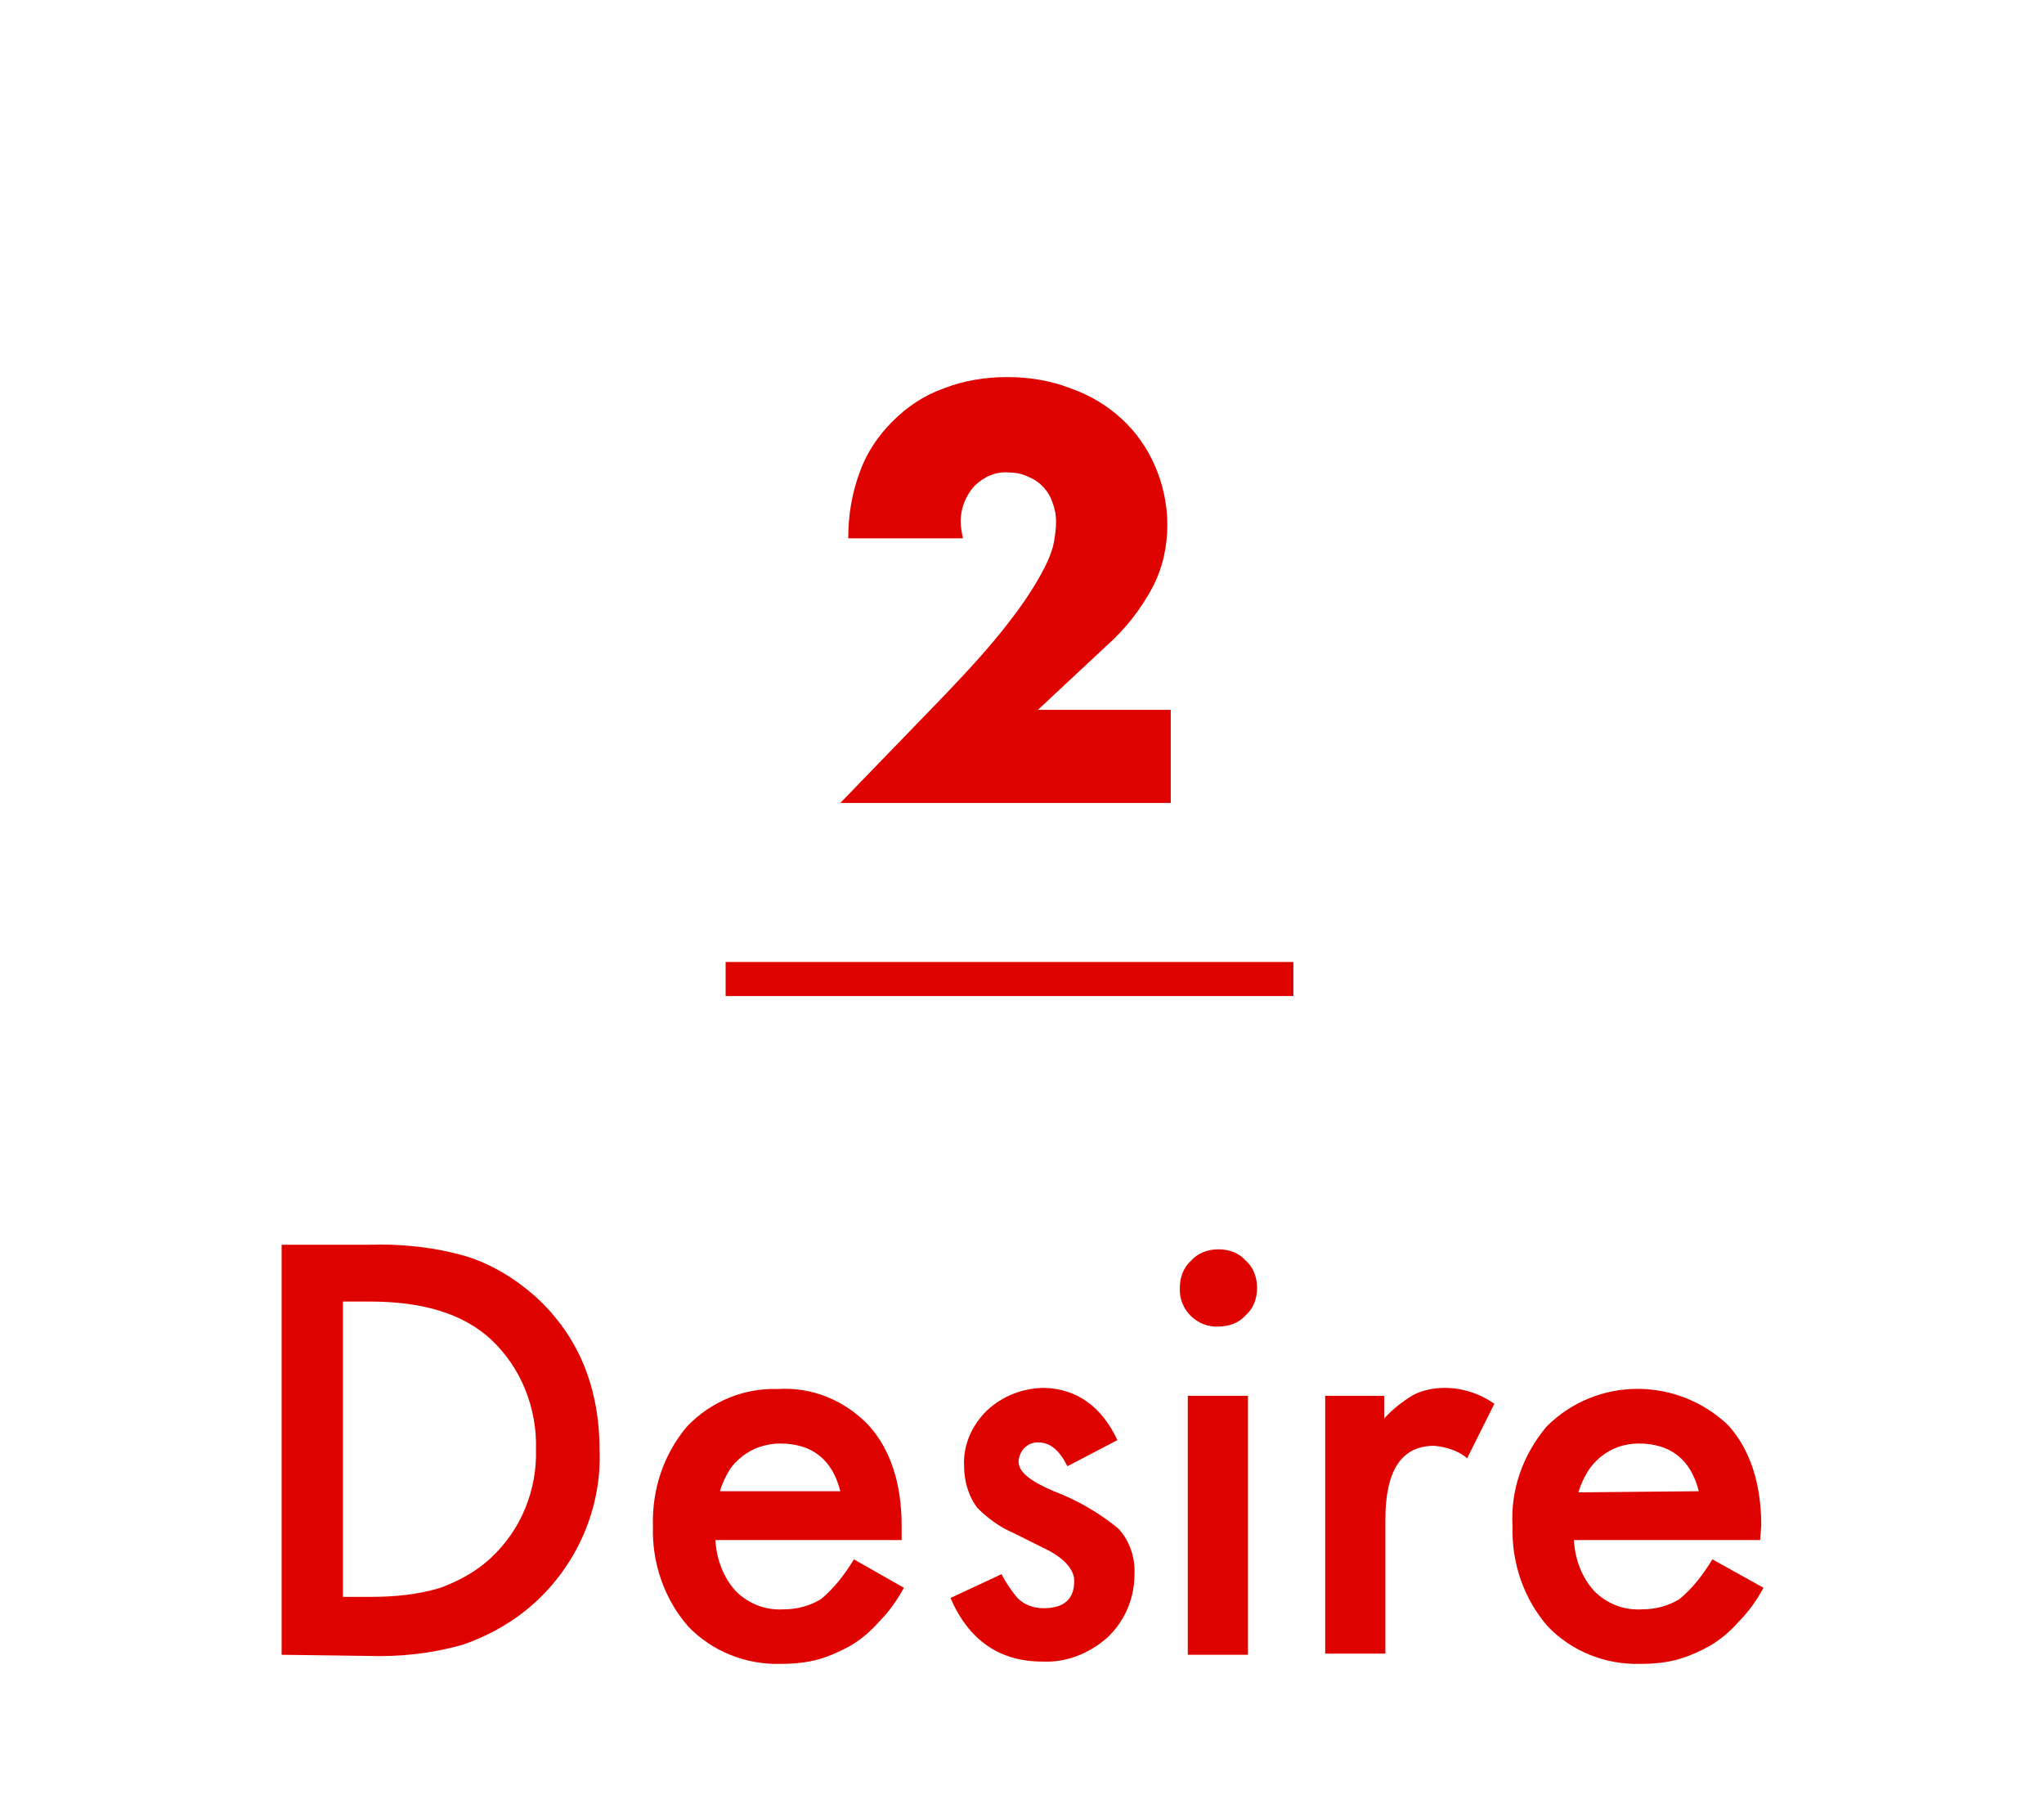 <?xml version="1.0" encoding="utf-8"?>
<!-- Generator: Adobe Illustrator 22.1.0, SVG Export Plug-In . SVG Version: 6.00 Build 0)  -->
<svg version="1.1" id="レイヤー_1" xmlns="http://www.w3.org/2000/svg" xmlns:xlink="http://www.w3.org/1999/xlink" x="0px"
	 y="0px" viewBox="0 0 180 160" style="enable-background:new 0 0 180 160;" xml:space="preserve">
<style type="text/css">
	.st0{fill:#DF0300;}
</style>
<title>lp-lec02</title>
<g id="レイヤー_2_1_">
	<g id="テキスト">
		<path class="st0" d="M24.8,145.7v-36.1h7.6c2.9-0.1,5.8,0.2,8.6,1c2.3,0.7,4.4,2,6.2,3.6c3.7,3.4,5.6,7.9,5.6,13.5
			c0.2,5.1-2,10.1-5.8,13.5c-1.8,1.6-3.9,2.8-6.2,3.6c-2.8,0.8-5.6,1.1-8.5,1L24.8,145.7z M30.2,140.6h2.5c2.1,0,4.1-0.2,6.1-0.8
			c1.6-0.6,3.1-1.4,4.4-2.6c2.7-2.5,4.1-6,4-9.6c0.1-3.6-1.3-7.2-4-9.7c-2.4-2.2-5.9-3.3-10.6-3.3h-2.4V140.6z"/>
		<path class="st0" d="M79.4,135.6H63c0.1,1.7,0.7,3.3,1.8,4.5c1.1,1.1,2.6,1.7,4.2,1.6c1.2,0,2.3-0.3,3.3-0.9
			c1.2-1,2.1-2.2,2.9-3.5l4.4,2.5c-0.6,1.1-1.3,2.1-2.2,3c-0.7,0.8-1.5,1.5-2.5,2.1c-0.9,0.5-1.8,0.9-2.8,1.2
			c-1.1,0.3-2.2,0.4-3.3,0.4c-3.1,0.1-6.1-1.1-8.2-3.3c-2.1-2.4-3.2-5.6-3.1-8.8c-0.1-3.2,0.9-6.3,3-8.8c2.1-2.2,5-3.4,8-3.3
			c3-0.2,5.9,1,8,3.2c1.9,2.1,2.9,5.1,2.9,8.8L79.4,135.6z M74,131.3c-0.7-2.8-2.5-4.2-5.3-4.2c-0.6,0-1.2,0.1-1.8,0.3
			c-0.6,0.2-1.1,0.5-1.5,0.8c-0.5,0.4-0.9,0.8-1.2,1.3c-0.3,0.5-0.6,1.1-0.8,1.8H74z"/>
		<path class="st0" d="M98.4,126.8l-4.4,2.3c-0.7-1.4-1.5-2.1-2.6-2.1c-0.5,0-0.9,0.2-1.2,0.5c-0.3,0.3-0.5,0.8-0.5,1.2
			c0,0.9,1,1.7,3.1,2.6c2.1,0.8,4,1.9,5.7,3.3c1,1.1,1.5,2.6,1.4,4.1c0,2.1-0.9,4.1-2.4,5.5c-1.6,1.4-3.6,2.2-5.7,2.1
			c-3.8,0-6.5-1.9-8.1-5.6l4.5-2.1c0.4,0.8,0.9,1.5,1.4,2.1c0.6,0.6,1.4,0.9,2.3,0.9c1.8,0,2.7-0.8,2.7-2.4c0-0.9-0.7-1.8-2.1-2.6
			l-1.6-0.8l-1.6-0.8c-1.2-0.5-2.3-1.3-3.2-2.2c-0.8-1-1.2-2.4-1.2-3.7c-0.1-1.9,0.7-3.6,2-4.9c1.4-1.3,3.2-2,5.1-2
			C94.8,122.3,97,123.8,98.4,126.8z"/>
		<path class="st0" d="M103.9,113.4c0-0.9,0.3-1.8,1-2.4c0.6-0.7,1.5-1,2.4-1c0.9,0,1.8,0.3,2.4,1c0.7,0.6,1,1.5,1,2.4
			c0,0.9-0.3,1.8-1,2.4c-0.6,0.7-1.5,1-2.4,1C105.4,116.9,103.8,115.3,103.9,113.4C103.8,113.4,103.8,113.4,103.9,113.4L103.9,113.4
			z M109.9,122.9v22.8h-5.3v-22.8H109.9z"/>
		<path class="st0" d="M116.6,122.9h5.3v2c0.7-0.8,1.6-1.5,2.6-2.1c0.8-0.4,1.8-0.6,2.7-0.6c1.6,0,3.1,0.5,4.4,1.4l-2.4,4.8
			c-0.8-0.7-1.9-1-2.9-1.1c-2.9,0-4.3,2.2-4.3,6.5v11.8h-5.3V122.9z"/>
		<path class="st0" d="M155,135.6h-16.4c0.1,1.7,0.7,3.3,1.8,4.5c1.1,1.1,2.6,1.7,4.2,1.6c1.2,0,2.3-0.3,3.3-0.9
			c1.2-1,2.1-2.2,2.9-3.5l4.5,2.5c-0.6,1.1-1.3,2.1-2.2,3c-0.7,0.8-1.5,1.5-2.5,2.1c-0.9,0.5-1.8,0.9-2.8,1.2
			c-1.1,0.3-2.2,0.4-3.3,0.4c-3.1,0.1-6.1-1.1-8.2-3.3c-2.1-2.4-3.2-5.6-3.1-8.8c-0.2-3.2,0.9-6.3,3-8.8c4.4-4.4,11.5-4.4,16-0.1
			c1.9,2.1,2.9,5.1,2.9,8.8L155,135.6z M149.6,131.3c-0.7-2.8-2.5-4.2-5.3-4.2c-0.6,0-1.2,0.1-1.8,0.3c-1.1,0.4-2.1,1.2-2.7,2.2
			c-0.3,0.5-0.6,1.1-0.8,1.8L149.6,131.3z"/>
		<path class="st0" d="M103.1,70.7H74l9-9.3c2.4-2.5,4.2-4.5,5.6-6.3c1.1-1.4,2.1-2.8,3-4.4c0.5-0.9,1-1.9,1.2-2.9
			c0.1-0.6,0.2-1.2,0.2-1.9c0-0.5-0.1-1.1-0.3-1.6c-0.3-1-1.1-1.9-2.1-2.3c-0.6-0.3-1.2-0.4-1.8-0.4c-1.1-0.1-2.2,0.4-3,1.2
			c-0.8,0.9-1.2,2-1.2,3.1c0,0.5,0.1,1,0.2,1.5H74.7c0-2,0.3-3.9,1-5.8c0.6-1.7,1.6-3.2,2.9-4.5c1.3-1.3,2.8-2.3,4.5-2.9
			c1.8-0.7,3.7-1,5.6-1c1.9,0,3.8,0.3,5.6,1c1.7,0.6,3.2,1.5,4.5,2.7c1.2,1.1,2.2,2.5,2.9,4.1c0.7,1.6,1.1,3.4,1.1,5.2
			c0,1.9-0.4,3.8-1.3,5.5c-1,1.9-2.4,3.7-4.1,5.2l-6,5.6h11.7V70.7z"/>
		<rect x="63.9" y="84.7" class="st0" width="50" height="3"/>
	</g>
</g>
</svg>
